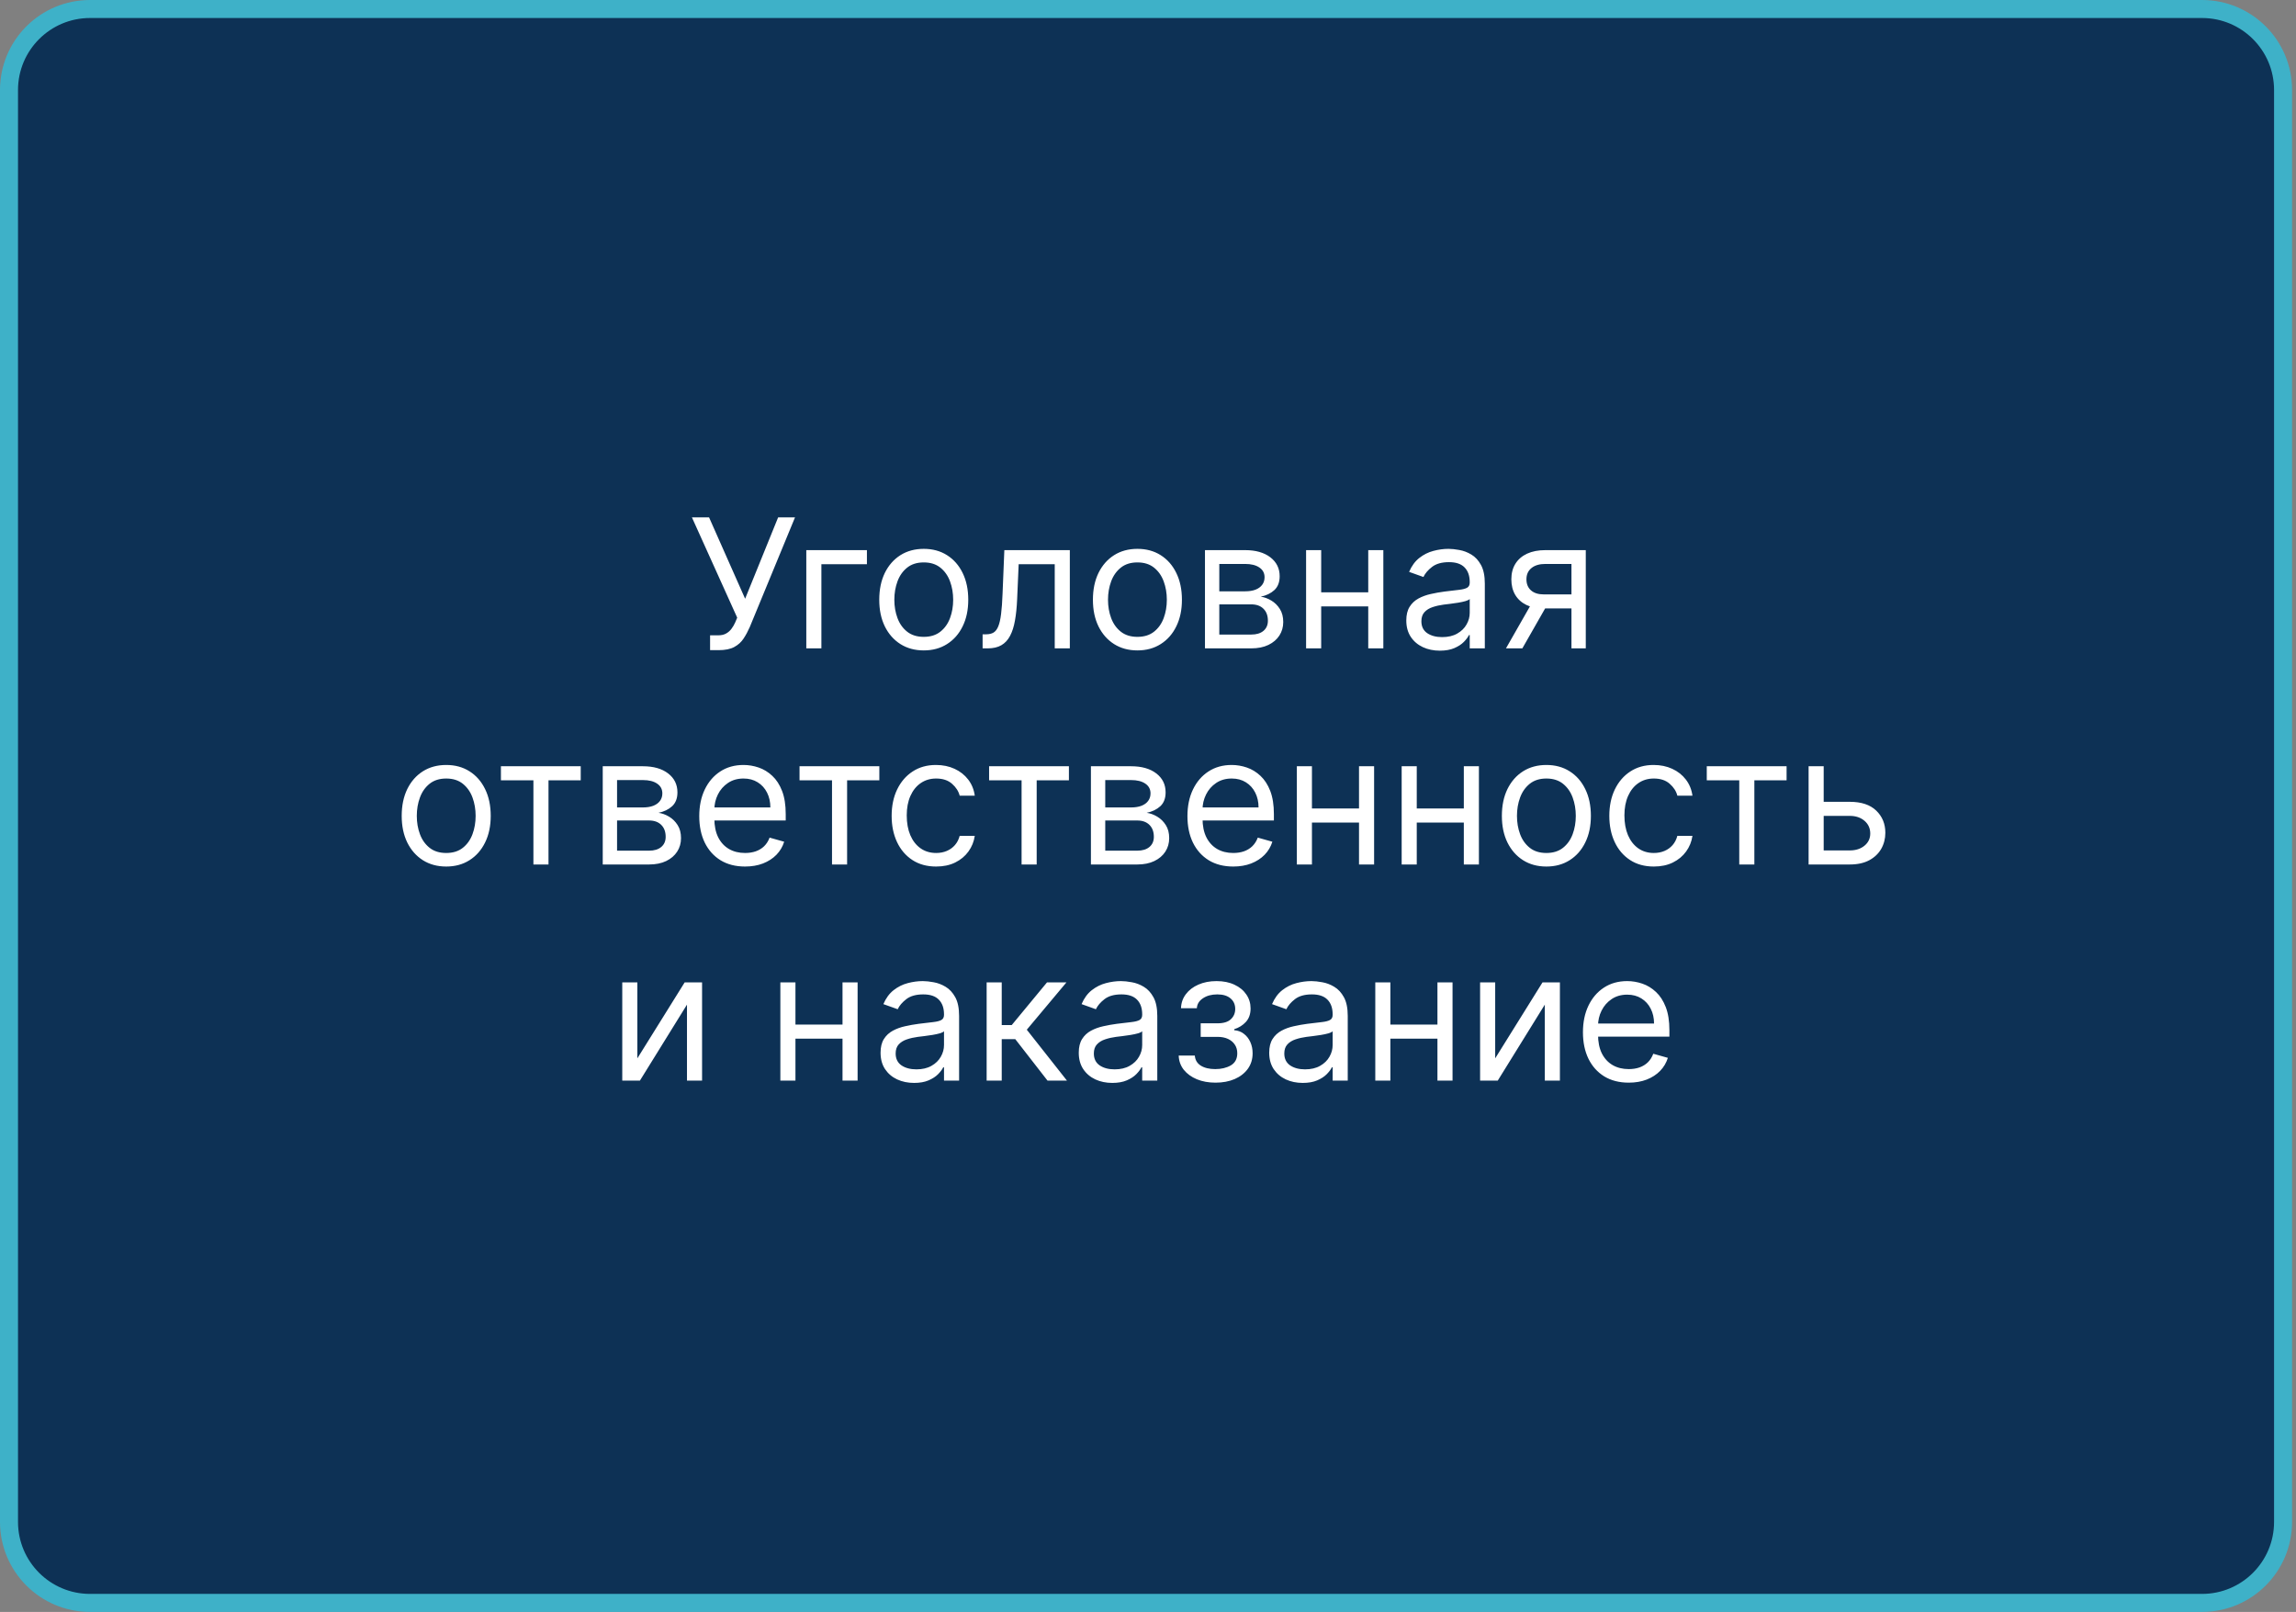 <?xml version="1.0" encoding="UTF-8"?> <svg xmlns="http://www.w3.org/2000/svg" width="255" height="179" viewBox="0 0 255 179" fill="none"><rect x="0" y="0" width="255" height="179" fill="#808080" stroke="none"/><g clip-path="url(#clip0_4264_37)"><path d="M244.564 1H10C5.029 1 1 5.029 1 10V169C1 173.971 5.029 178 10 178H244.564C249.535 178 253.564 173.971 253.564 169V10C253.564 5.029 249.535 1 244.564 1Z" fill="#0D3155" stroke="#3EB1C8" stroke-width="2"></path><path d="M78.864 72.199V70.551H79.773C80.124 70.551 80.417 70.483 80.654 70.345C80.896 70.208 81.094 70.03 81.251 69.812C81.412 69.595 81.544 69.367 81.648 69.131L81.876 68.591L76.847 57.455H78.751L82.756 66.489L86.421 57.455H88.296L83.268 69.642C83.069 70.097 82.842 70.518 82.586 70.906C82.335 71.294 81.992 71.607 81.556 71.844C81.125 72.081 80.54 72.199 79.802 72.199H78.864ZM96.283 61.091V62.653H91.226V72H89.55V61.091H96.283ZM102.595 72.227C101.61 72.227 100.746 71.993 100.002 71.524C99.264 71.055 98.686 70.4 98.269 69.557C97.858 68.714 97.652 67.729 97.652 66.602C97.652 65.466 97.858 64.474 98.269 63.626C98.686 62.779 99.264 62.121 100.002 61.652C100.746 61.183 101.61 60.949 102.595 60.949C103.58 60.949 104.441 61.183 105.18 61.652C105.923 62.121 106.501 62.779 106.913 63.626C107.33 64.474 107.538 65.466 107.538 66.602C107.538 67.729 107.33 68.714 106.913 69.557C106.501 70.4 105.923 71.055 105.18 71.524C104.441 71.993 103.58 72.227 102.595 72.227ZM102.595 70.722C103.343 70.722 103.958 70.53 104.441 70.146C104.924 69.763 105.282 69.258 105.514 68.633C105.746 68.008 105.862 67.331 105.862 66.602C105.862 65.873 105.746 65.194 105.514 64.564C105.282 63.934 104.924 63.425 104.441 63.037C103.958 62.649 103.343 62.455 102.595 62.455C101.847 62.455 101.231 62.649 100.748 63.037C100.265 63.425 99.908 63.934 99.676 64.564C99.444 65.194 99.328 65.873 99.328 66.602C99.328 67.331 99.444 68.008 99.676 68.633C99.908 69.258 100.265 69.763 100.748 70.146C101.231 70.53 101.847 70.722 102.595 70.722ZM109.131 72V70.438H109.528C109.855 70.438 110.127 70.374 110.345 70.246C110.563 70.113 110.738 69.883 110.871 69.557C111.008 69.225 111.112 68.766 111.183 68.179C111.259 67.587 111.313 66.834 111.347 65.921L111.545 61.091H118.818V72H117.142V62.653H113.136L112.966 66.546C112.928 67.44 112.848 68.229 112.724 68.91C112.606 69.588 112.424 70.156 112.178 70.615C111.936 71.074 111.614 71.42 111.212 71.652C110.809 71.884 110.305 72 109.699 72H109.131ZM126.325 72.227C125.34 72.227 124.476 71.993 123.733 71.524C122.994 71.055 122.417 70.4 122 69.557C121.588 68.714 121.382 67.729 121.382 66.602C121.382 65.466 121.588 64.474 122 63.626C122.417 62.779 122.994 62.121 123.733 61.652C124.476 61.183 125.34 60.949 126.325 60.949C127.31 60.949 128.172 61.183 128.911 61.652C129.654 62.121 130.232 62.779 130.643 63.626C131.06 64.474 131.268 65.466 131.268 66.602C131.268 67.729 131.06 68.714 130.643 69.557C130.232 70.4 129.654 71.055 128.911 71.524C128.172 71.993 127.31 72.227 126.325 72.227ZM126.325 70.722C127.073 70.722 127.689 70.53 128.172 70.146C128.655 69.763 129.012 69.258 129.244 68.633C129.476 68.008 129.592 67.331 129.592 66.602C129.592 65.873 129.476 65.194 129.244 64.564C129.012 63.934 128.655 63.425 128.172 63.037C127.689 62.649 127.073 62.455 126.325 62.455C125.577 62.455 124.962 62.649 124.479 63.037C123.996 63.425 123.638 63.934 123.406 64.564C123.174 65.194 123.058 65.873 123.058 66.602C123.058 67.331 123.174 68.008 123.406 68.633C123.638 69.258 123.996 69.763 124.479 70.146C124.962 70.53 125.577 70.722 126.325 70.722ZM133.827 72V61.091H138.287C139.462 61.091 140.394 61.356 141.086 61.886C141.777 62.417 142.123 63.117 142.123 63.989C142.123 64.651 141.926 65.165 141.533 65.53C141.14 65.89 140.636 66.133 140.02 66.261C140.423 66.318 140.813 66.46 141.192 66.688C141.576 66.915 141.893 67.227 142.144 67.625C142.395 68.018 142.52 68.501 142.52 69.074C142.52 69.633 142.378 70.132 142.094 70.572C141.81 71.013 141.403 71.361 140.873 71.617C140.342 71.872 139.708 72 138.969 72H133.827ZM135.418 70.466H138.969C139.547 70.466 139.999 70.329 140.326 70.054C140.652 69.779 140.816 69.405 140.816 68.932C140.816 68.368 140.652 67.926 140.326 67.604C139.999 67.277 139.547 67.114 138.969 67.114H135.418V70.466ZM135.418 65.665H138.287C138.737 65.665 139.123 65.603 139.445 65.48C139.767 65.352 140.013 65.172 140.184 64.94C140.359 64.704 140.446 64.424 140.446 64.102C140.446 63.643 140.255 63.283 139.871 63.023C139.488 62.758 138.96 62.625 138.287 62.625H135.418V65.665ZM152.359 65.778V67.341H146.336V65.778H152.359ZM146.734 61.091V72H145.058V61.091H146.734ZM153.637 61.091V72H151.961V61.091H153.637ZM159.908 72.256C159.217 72.256 158.59 72.126 158.026 71.865C157.463 71.6 157.015 71.219 156.684 70.722C156.353 70.22 156.187 69.614 156.187 68.903C156.187 68.278 156.31 67.772 156.556 67.383C156.802 66.99 157.131 66.683 157.543 66.46C157.955 66.238 158.41 66.072 158.907 65.963C159.409 65.849 159.913 65.76 160.42 65.693C161.083 65.608 161.62 65.544 162.032 65.501C162.449 65.454 162.752 65.376 162.941 65.267C163.135 65.158 163.232 64.969 163.232 64.699V64.642C163.232 63.941 163.04 63.397 162.657 63.008C162.278 62.62 161.703 62.426 160.931 62.426C160.131 62.426 159.504 62.601 159.049 62.952C158.594 63.302 158.275 63.676 158.09 64.074L156.499 63.506C156.783 62.843 157.162 62.327 157.636 61.957C158.114 61.583 158.635 61.323 159.198 61.176C159.766 61.025 160.325 60.949 160.874 60.949C161.225 60.949 161.627 60.992 162.082 61.077C162.541 61.157 162.984 61.325 163.41 61.581C163.841 61.837 164.198 62.222 164.482 62.739C164.766 63.255 164.908 63.946 164.908 64.812V72H163.232V70.523H163.147C163.033 70.76 162.844 71.013 162.579 71.283C162.314 71.553 161.961 71.782 161.521 71.972C161.08 72.161 160.543 72.256 159.908 72.256ZM160.164 70.75C160.827 70.75 161.386 70.62 161.84 70.359C162.299 70.099 162.645 69.763 162.877 69.351C163.114 68.939 163.232 68.506 163.232 68.051V66.517C163.161 66.602 163.005 66.68 162.763 66.751C162.527 66.818 162.252 66.877 161.94 66.929C161.632 66.976 161.331 67.019 161.038 67.057C160.749 67.09 160.514 67.118 160.335 67.142C159.899 67.199 159.492 67.291 159.113 67.419C158.739 67.542 158.436 67.729 158.204 67.98C157.977 68.226 157.863 68.562 157.863 68.989C157.863 69.571 158.078 70.011 158.509 70.31C158.945 70.603 159.496 70.75 160.164 70.75ZM174.53 72V62.625H171.632C170.979 62.625 170.465 62.776 170.091 63.08C169.717 63.383 169.53 63.799 169.53 64.329C169.53 64.85 169.698 65.26 170.034 65.558C170.375 65.856 170.842 66.006 171.434 66.006H174.956V67.568H171.434C170.695 67.568 170.058 67.438 169.523 67.178C168.988 66.917 168.576 66.546 168.287 66.062C167.998 65.575 167.854 64.997 167.854 64.329C167.854 63.657 168.006 63.08 168.309 62.597C168.612 62.114 169.045 61.742 169.608 61.481C170.176 61.221 170.851 61.091 171.632 61.091H176.121V72H174.53ZM167.257 72L170.354 66.574H172.172L169.076 72H167.257ZM49.558 96.227C48.573 96.227 47.709 95.993 46.965 95.524C46.227 95.055 45.649 94.4 45.232 93.557C44.821 92.714 44.614 91.729 44.614 90.602C44.614 89.466 44.821 88.474 45.232 87.626C45.649 86.779 46.227 86.121 46.965 85.652C47.709 85.183 48.573 84.949 49.558 84.949C50.543 84.949 51.404 85.183 52.143 85.652C52.886 86.121 53.464 86.779 53.876 87.626C54.293 88.474 54.501 89.466 54.501 90.602C54.501 91.729 54.293 92.714 53.876 93.557C53.464 94.4 52.886 95.055 52.143 95.524C51.404 95.993 50.543 96.227 49.558 96.227ZM49.558 94.722C50.306 94.722 50.921 94.53 51.404 94.146C51.887 93.763 52.245 93.258 52.477 92.633C52.709 92.008 52.825 91.331 52.825 90.602C52.825 89.873 52.709 89.194 52.477 88.564C52.245 87.934 51.887 87.425 51.404 87.037C50.921 86.649 50.306 86.454 49.558 86.454C48.81 86.454 48.194 86.649 47.711 87.037C47.228 87.425 46.871 87.934 46.639 88.564C46.407 89.194 46.291 89.873 46.291 90.602C46.291 91.331 46.407 92.008 46.639 92.633C46.871 93.258 47.228 93.763 47.711 94.146C48.194 94.53 48.81 94.722 49.558 94.722ZM55.634 86.653V85.091H64.497V86.653H60.918V96H59.242V86.653H55.634ZM66.942 96V85.091H71.403C72.577 85.091 73.51 85.356 74.201 85.886C74.892 86.417 75.238 87.117 75.238 87.989C75.238 88.651 75.041 89.165 74.648 89.53C74.255 89.89 73.751 90.133 73.135 90.261C73.538 90.318 73.929 90.46 74.307 90.688C74.691 90.915 75.008 91.227 75.259 91.625C75.51 92.018 75.635 92.501 75.635 93.074C75.635 93.633 75.493 94.132 75.209 94.572C74.925 95.013 74.518 95.361 73.988 95.617C73.457 95.872 72.823 96 72.084 96H66.942ZM68.533 94.466H72.084C72.662 94.466 73.114 94.329 73.441 94.054C73.768 93.779 73.931 93.405 73.931 92.932C73.931 92.368 73.768 91.926 73.441 91.604C73.114 91.277 72.662 91.114 72.084 91.114H68.533V94.466ZM68.533 89.665H71.403C71.852 89.665 72.238 89.603 72.56 89.48C72.882 89.352 73.128 89.172 73.299 88.94C73.474 88.704 73.562 88.424 73.562 88.102C73.562 87.643 73.37 87.283 72.986 87.023C72.603 86.758 72.075 86.625 71.403 86.625H68.533V89.665ZM82.747 96.227C81.695 96.227 80.789 95.995 80.026 95.531C79.269 95.062 78.684 94.409 78.272 93.571C77.865 92.728 77.661 91.748 77.661 90.631C77.661 89.513 77.865 88.528 78.272 87.676C78.684 86.819 79.257 86.151 79.991 85.673C80.73 85.19 81.591 84.949 82.576 84.949C83.144 84.949 83.705 85.044 84.259 85.233C84.813 85.422 85.318 85.73 85.772 86.156C86.227 86.578 86.589 87.136 86.859 87.832C87.129 88.528 87.264 89.385 87.264 90.403V91.114H78.855V89.665H85.559C85.559 89.049 85.436 88.5 85.19 88.017C84.948 87.534 84.603 87.153 84.153 86.874C83.708 86.594 83.182 86.454 82.576 86.454C81.909 86.454 81.331 86.62 80.843 86.952C80.36 87.278 79.989 87.704 79.728 88.23C79.468 88.756 79.338 89.319 79.338 89.921V90.886C79.338 91.71 79.48 92.409 79.764 92.981C80.052 93.55 80.453 93.983 80.964 94.281C81.475 94.575 82.07 94.722 82.747 94.722C83.187 94.722 83.585 94.66 83.94 94.537C84.3 94.409 84.61 94.22 84.87 93.969C85.131 93.713 85.332 93.396 85.474 93.017L87.093 93.472C86.923 94.021 86.636 94.504 86.234 94.921C85.831 95.332 85.334 95.654 84.742 95.886C84.15 96.114 83.485 96.227 82.747 96.227ZM88.798 86.653V85.091H97.661V86.653H94.082V96H92.406V86.653H88.798ZM103.972 96.227C102.949 96.227 102.068 95.986 101.33 95.503C100.591 95.02 100.023 94.355 99.625 93.507C99.228 92.66 99.029 91.691 99.029 90.602C99.029 89.494 99.232 88.517 99.639 87.669C100.051 86.817 100.624 86.151 101.358 85.673C102.097 85.19 102.959 84.949 103.943 84.949C104.71 84.949 105.402 85.091 106.017 85.375C106.633 85.659 107.137 86.057 107.53 86.568C107.923 87.079 108.167 87.676 108.262 88.358H106.585C106.458 87.861 106.173 87.421 105.733 87.037C105.298 86.649 104.71 86.454 103.972 86.454C103.318 86.454 102.745 86.625 102.253 86.966C101.765 87.302 101.384 87.778 101.11 88.394C100.84 89.004 100.705 89.722 100.705 90.546C100.705 91.388 100.837 92.122 101.102 92.747C101.372 93.372 101.751 93.858 102.239 94.203C102.731 94.549 103.309 94.722 103.972 94.722C104.407 94.722 104.803 94.646 105.158 94.494C105.513 94.343 105.814 94.125 106.06 93.841C106.306 93.557 106.481 93.216 106.585 92.818H108.262C108.167 93.462 107.932 94.042 107.558 94.558C107.189 95.07 106.699 95.477 106.088 95.78C105.482 96.078 104.777 96.227 103.972 96.227ZM109.852 86.653V85.091H118.716V86.653H115.137V96H113.46V86.653H109.852ZM121.161 96V85.091H125.621C126.796 85.091 127.728 85.356 128.42 85.886C129.111 86.417 129.456 87.117 129.456 87.989C129.456 88.651 129.26 89.165 128.867 89.53C128.474 89.89 127.97 90.133 127.354 90.261C127.757 90.318 128.147 90.46 128.526 90.688C128.91 90.915 129.227 91.227 129.478 91.625C129.729 92.018 129.854 92.501 129.854 93.074C129.854 93.633 129.712 94.132 129.428 94.572C129.144 95.013 128.737 95.361 128.206 95.617C127.676 95.872 127.042 96 126.303 96H121.161ZM122.752 94.466H126.303C126.881 94.466 127.333 94.329 127.66 94.054C127.986 93.779 128.15 93.405 128.15 92.932C128.15 92.368 127.986 91.926 127.66 91.604C127.333 91.277 126.881 91.114 126.303 91.114H122.752V94.466ZM122.752 89.665H125.621C126.071 89.665 126.457 89.603 126.779 89.48C127.101 89.352 127.347 89.172 127.518 88.94C127.693 88.704 127.78 88.424 127.78 88.102C127.78 87.643 127.589 87.283 127.205 87.023C126.822 86.758 126.294 86.625 125.621 86.625H122.752V89.665ZM136.965 96.227C135.914 96.227 135.008 95.995 134.245 95.531C133.488 95.062 132.903 94.409 132.491 93.571C132.084 92.728 131.88 91.748 131.88 90.631C131.88 89.513 132.084 88.528 132.491 87.676C132.903 86.819 133.476 86.151 134.21 85.673C134.948 85.19 135.81 84.949 136.795 84.949C137.363 84.949 137.924 85.044 138.478 85.233C139.032 85.422 139.536 85.73 139.991 86.156C140.445 86.578 140.808 87.136 141.078 87.832C141.347 88.528 141.482 89.385 141.482 90.403V91.114H133.073V89.665H139.778C139.778 89.049 139.655 88.5 139.409 88.017C139.167 87.534 138.821 87.153 138.372 86.874C137.927 86.594 137.401 86.454 136.795 86.454C136.127 86.454 135.55 86.62 135.062 86.952C134.579 87.278 134.207 87.704 133.947 88.23C133.686 88.756 133.556 89.319 133.556 89.921V90.886C133.556 91.71 133.698 92.409 133.982 92.981C134.271 93.55 134.671 93.983 135.183 94.281C135.694 94.575 136.288 94.722 136.965 94.722C137.406 94.722 137.803 94.66 138.159 94.537C138.518 94.409 138.829 94.22 139.089 93.969C139.349 93.713 139.551 93.396 139.693 93.017L141.312 93.472C141.142 94.021 140.855 94.504 140.453 94.921C140.05 95.332 139.553 95.654 138.961 95.886C138.369 96.114 137.704 96.227 136.965 96.227ZM151.333 89.778V91.341H145.311V89.778H151.333ZM145.708 85.091V96H144.032V85.091H145.708ZM152.612 85.091V96H150.936V85.091H152.612ZM162.974 89.778V91.341H156.951V89.778H162.974ZM157.349 85.091V96H155.673V85.091H157.349ZM164.252 85.091V96H162.576V85.091H164.252ZM171.745 96.227C170.76 96.227 169.896 95.993 169.153 95.524C168.414 95.055 167.837 94.4 167.42 93.557C167.008 92.714 166.802 91.729 166.802 90.602C166.802 89.466 167.008 88.474 167.42 87.626C167.837 86.779 168.414 86.121 169.153 85.652C169.896 85.183 170.76 84.949 171.745 84.949C172.73 84.949 173.592 85.183 174.33 85.652C175.074 86.121 175.651 86.779 176.063 87.626C176.48 88.474 176.688 89.466 176.688 90.602C176.688 91.729 176.48 92.714 176.063 93.557C175.651 94.4 175.074 95.055 174.33 95.524C173.592 95.993 172.73 96.227 171.745 96.227ZM171.745 94.722C172.493 94.722 173.109 94.53 173.592 94.146C174.075 93.763 174.432 93.258 174.664 92.633C174.896 92.008 175.012 91.331 175.012 90.602C175.012 89.873 174.896 89.194 174.664 88.564C174.432 87.934 174.075 87.425 173.592 87.037C173.109 86.649 172.493 86.454 171.745 86.454C170.997 86.454 170.382 86.649 169.899 87.037C169.416 87.425 169.058 87.934 168.826 88.564C168.594 89.194 168.478 89.873 168.478 90.602C168.478 91.331 168.594 92.008 168.826 92.633C169.058 93.258 169.416 93.763 169.899 94.146C170.382 94.53 170.997 94.722 171.745 94.722ZM183.679 96.227C182.656 96.227 181.775 95.986 181.037 95.503C180.298 95.02 179.73 94.355 179.332 93.507C178.934 92.66 178.736 91.691 178.736 90.602C178.736 89.494 178.939 88.517 179.346 87.669C179.758 86.817 180.331 86.151 181.065 85.673C181.804 85.19 182.666 84.949 183.65 84.949C184.417 84.949 185.109 85.091 185.724 85.375C186.34 85.659 186.844 86.057 187.237 86.568C187.63 87.079 187.874 87.676 187.969 88.358H186.292C186.165 87.861 185.881 87.421 185.44 87.037C185.005 86.649 184.417 86.454 183.679 86.454C183.025 86.454 182.452 86.625 181.96 86.966C181.472 87.302 181.091 87.778 180.817 88.394C180.547 89.004 180.412 89.722 180.412 90.546C180.412 91.388 180.544 92.122 180.809 92.747C181.079 93.372 181.458 93.858 181.946 94.203C182.438 94.549 183.016 94.722 183.679 94.722C184.114 94.722 184.51 94.646 184.865 94.494C185.22 94.343 185.521 94.125 185.767 93.841C186.013 93.557 186.188 93.216 186.292 92.818H187.969C187.874 93.462 187.64 94.042 187.265 94.558C186.896 95.07 186.406 95.477 185.795 95.78C185.189 96.078 184.484 96.227 183.679 96.227ZM189.559 86.653V85.091H198.423V86.653H194.844V96H193.167V86.653H189.559ZM202.317 89.04H205.442C206.72 89.04 207.698 89.364 208.375 90.013C209.052 90.662 209.391 91.483 209.391 92.477C209.391 93.131 209.239 93.725 208.936 94.26C208.633 94.79 208.188 95.214 207.601 95.531C207.014 95.844 206.294 96 205.442 96H200.868V85.091H202.544V94.438H205.442C206.105 94.438 206.649 94.262 207.075 93.912C207.502 93.562 207.715 93.112 207.715 92.562C207.715 91.985 207.502 91.514 207.075 91.149C206.649 90.785 206.105 90.602 205.442 90.602H202.317V89.04ZM70.786 117.528L76.042 109.091H77.974V120H76.298V111.562L71.07 120H69.11V109.091H70.786V117.528ZM93.97 113.778V115.341H87.947V113.778H93.97ZM88.345 109.091V120H86.669V109.091H88.345ZM95.248 109.091V120H93.572V109.091H95.248ZM101.52 120.256C100.828 120.256 100.201 120.125 99.638 119.865C99.074 119.6 98.627 119.219 98.295 118.722C97.964 118.22 97.798 117.614 97.798 116.903C97.798 116.278 97.921 115.772 98.167 115.384C98.414 114.991 98.743 114.683 99.155 114.46C99.567 114.238 100.021 114.072 100.518 113.963C101.02 113.849 101.524 113.759 102.031 113.693C102.694 113.608 103.231 113.544 103.643 113.501C104.06 113.454 104.363 113.376 104.552 113.267C104.747 113.158 104.844 112.969 104.844 112.699V112.642C104.844 111.941 104.652 111.397 104.268 111.009C103.89 110.62 103.314 110.426 102.542 110.426C101.742 110.426 101.115 110.601 100.66 110.952C100.206 111.302 99.886 111.676 99.701 112.074L98.111 111.506C98.395 110.843 98.773 110.327 99.247 109.957C99.725 109.583 100.246 109.323 100.809 109.176C101.378 109.025 101.936 108.949 102.486 108.949C102.836 108.949 103.238 108.991 103.693 109.077C104.152 109.157 104.595 109.325 105.021 109.581C105.452 109.837 105.809 110.223 106.094 110.739C106.378 111.255 106.52 111.946 106.52 112.812V120H104.844V118.523H104.758C104.645 118.759 104.455 119.013 104.19 119.283C103.925 119.553 103.572 119.782 103.132 119.972C102.692 120.161 102.154 120.256 101.52 120.256ZM101.775 118.75C102.438 118.75 102.997 118.62 103.452 118.359C103.911 118.099 104.256 117.763 104.488 117.351C104.725 116.939 104.844 116.506 104.844 116.051V114.517C104.773 114.602 104.616 114.68 104.375 114.751C104.138 114.818 103.863 114.877 103.551 114.929C103.243 114.976 102.943 115.019 102.649 115.057C102.36 115.09 102.126 115.118 101.946 115.142C101.51 115.199 101.103 115.291 100.724 115.419C100.35 115.542 100.047 115.729 99.815 115.98C99.588 116.226 99.474 116.562 99.474 116.989C99.474 117.571 99.69 118.011 100.121 118.31C100.556 118.603 101.108 118.75 101.775 118.75ZM109.579 120V109.091H111.255V113.835H112.363L116.284 109.091H118.443L114.039 114.347L118.499 120H116.34L112.761 115.398H111.255V120H109.579ZM123.531 120.256C122.84 120.256 122.213 120.125 121.649 119.865C121.086 119.6 120.638 119.219 120.307 118.722C119.976 118.22 119.81 117.614 119.81 116.903C119.81 116.278 119.933 115.772 120.179 115.384C120.425 114.991 120.754 114.683 121.166 114.46C121.578 114.238 122.033 114.072 122.53 113.963C123.032 113.849 123.536 113.759 124.043 113.693C124.706 113.608 125.243 113.544 125.655 113.501C126.072 113.454 126.375 113.376 126.564 113.267C126.758 113.158 126.855 112.969 126.855 112.699V112.642C126.855 111.941 126.664 111.397 126.28 111.009C125.901 110.62 125.326 110.426 124.554 110.426C123.754 110.426 123.127 110.601 122.672 110.952C122.218 111.302 121.898 111.676 121.713 112.074L120.122 111.506C120.406 110.843 120.785 110.327 121.259 109.957C121.737 109.583 122.258 109.323 122.821 109.176C123.389 109.025 123.948 108.949 124.497 108.949C124.848 108.949 125.25 108.991 125.705 109.077C126.164 109.157 126.607 109.325 127.033 109.581C127.464 109.837 127.821 110.223 128.105 110.739C128.389 111.255 128.531 111.946 128.531 112.812V120H126.855V118.523H126.77C126.656 118.759 126.467 119.013 126.202 119.283C125.937 119.553 125.584 119.782 125.144 119.972C124.703 120.161 124.166 120.256 123.531 120.256ZM123.787 118.75C124.45 118.75 125.009 118.62 125.463 118.359C125.923 118.099 126.268 117.763 126.5 117.351C126.737 116.939 126.855 116.506 126.855 116.051V114.517C126.784 114.602 126.628 114.68 126.387 114.751C126.15 114.818 125.875 114.877 125.563 114.929C125.255 114.976 124.954 115.019 124.661 115.057C124.372 115.09 124.137 115.118 123.958 115.142C123.522 115.199 123.115 115.291 122.736 115.419C122.362 115.542 122.059 115.729 121.827 115.98C121.6 116.226 121.486 116.562 121.486 116.989C121.486 117.571 121.701 118.011 122.132 118.31C122.568 118.603 123.119 118.75 123.787 118.75ZM130.909 117.216H132.699C132.737 117.708 132.959 118.082 133.366 118.338C133.778 118.594 134.313 118.722 134.971 118.722C135.644 118.722 136.219 118.584 136.697 118.31C137.175 118.03 137.415 117.58 137.415 116.96C137.415 116.596 137.325 116.278 137.145 116.009C136.965 115.734 136.711 115.521 136.385 115.369C136.058 115.218 135.672 115.142 135.227 115.142H133.352V113.636H135.227C135.895 113.636 136.387 113.485 136.704 113.182C137.026 112.879 137.187 112.5 137.187 112.045C137.187 111.558 137.015 111.167 136.669 110.874C136.323 110.575 135.833 110.426 135.199 110.426C134.559 110.426 134.027 110.571 133.601 110.859C133.175 111.143 132.95 111.51 132.926 111.96H131.165C131.184 111.373 131.363 110.855 131.704 110.405C132.045 109.95 132.509 109.595 133.096 109.339C133.684 109.079 134.356 108.949 135.113 108.949C135.881 108.949 136.546 109.084 137.109 109.354C137.677 109.619 138.115 109.981 138.423 110.44C138.736 110.895 138.892 111.411 138.892 111.989C138.892 112.604 138.719 113.101 138.373 113.48C138.028 113.859 137.595 114.129 137.074 114.29V114.403C137.486 114.432 137.843 114.564 138.146 114.801C138.454 115.033 138.693 115.339 138.863 115.717C139.034 116.091 139.119 116.506 139.119 116.96C139.119 117.623 138.942 118.201 138.586 118.693C138.231 119.181 137.744 119.56 137.123 119.83C136.503 120.095 135.795 120.227 135 120.227C134.228 120.227 133.537 120.102 132.926 119.851C132.315 119.595 131.83 119.242 131.47 118.793C131.115 118.338 130.928 117.812 130.909 117.216ZM144.684 120.256C143.992 120.256 143.365 120.125 142.802 119.865C142.238 119.6 141.791 119.219 141.459 118.722C141.128 118.22 140.962 117.614 140.962 116.903C140.962 116.278 141.085 115.772 141.331 115.384C141.578 114.991 141.907 114.683 142.319 114.46C142.731 114.238 143.185 114.072 143.682 113.963C144.184 113.849 144.689 113.759 145.195 113.693C145.858 113.608 146.395 113.544 146.807 113.501C147.224 113.454 147.527 113.376 147.716 113.267C147.911 113.158 148.008 112.969 148.008 112.699V112.642C148.008 111.941 147.816 111.397 147.432 111.009C147.054 110.62 146.478 110.426 145.706 110.426C144.906 110.426 144.279 110.601 143.824 110.952C143.37 111.302 143.05 111.676 142.866 112.074L141.275 111.506C141.559 110.843 141.938 110.327 142.411 109.957C142.889 109.583 143.41 109.323 143.974 109.176C144.542 109.025 145.1 108.949 145.65 108.949C146 108.949 146.403 108.991 146.857 109.077C147.316 109.157 147.759 109.325 148.185 109.581C148.616 109.837 148.974 110.223 149.258 110.739C149.542 111.255 149.684 111.946 149.684 112.812V120H148.008V118.523H147.922C147.809 118.759 147.619 119.013 147.354 119.283C147.089 119.553 146.736 119.782 146.296 119.972C145.856 120.161 145.318 120.256 144.684 120.256ZM144.939 118.75C145.602 118.75 146.161 118.62 146.616 118.359C147.075 118.099 147.421 117.763 147.653 117.351C147.889 116.939 148.008 116.506 148.008 116.051V114.517C147.937 114.602 147.78 114.68 147.539 114.751C147.302 114.818 147.028 114.877 146.715 114.929C146.407 114.976 146.107 115.019 145.813 115.057C145.524 115.09 145.29 115.118 145.11 115.142C144.674 115.199 144.267 115.291 143.888 115.419C143.514 115.542 143.211 115.729 142.979 115.98C142.752 116.226 142.638 116.562 142.638 116.989C142.638 117.571 142.854 118.011 143.285 118.31C143.72 118.603 144.272 118.75 144.939 118.75ZM160.044 113.778V115.341H154.021V113.778H160.044ZM154.419 109.091V120H152.743V109.091H154.419ZM161.323 109.091V120H159.646V109.091H161.323ZM166.06 117.528L171.316 109.091H173.247V120H171.571V111.562L166.344 120H164.384V109.091H166.06V117.528ZM180.891 120.227C179.84 120.227 178.933 119.995 178.171 119.531C177.413 119.062 176.829 118.409 176.417 117.571C176.01 116.728 175.806 115.748 175.806 114.631C175.806 113.513 176.01 112.528 176.417 111.676C176.829 110.819 177.402 110.152 178.135 109.673C178.874 109.19 179.736 108.949 180.721 108.949C181.289 108.949 181.85 109.044 182.404 109.233C182.958 109.422 183.462 109.73 183.917 110.156C184.371 110.578 184.733 111.136 185.003 111.832C185.273 112.528 185.408 113.385 185.408 114.403V115.114H176.999V113.665H183.704C183.704 113.049 183.581 112.5 183.334 112.017C183.093 111.534 182.747 111.153 182.297 110.874C181.852 110.594 181.327 110.455 180.721 110.455C180.053 110.455 179.475 110.62 178.988 110.952C178.505 111.278 178.133 111.705 177.873 112.23C177.612 112.756 177.482 113.319 177.482 113.92V114.886C177.482 115.71 177.624 116.409 177.908 116.982C178.197 117.55 178.597 117.983 179.108 118.281C179.62 118.575 180.214 118.722 180.891 118.722C181.331 118.722 181.729 118.66 182.084 118.537C182.444 118.409 182.754 118.22 183.015 117.969C183.275 117.713 183.476 117.396 183.618 117.017L185.238 117.472C185.067 118.021 184.781 118.504 184.378 118.92C183.976 119.332 183.479 119.654 182.887 119.886C182.295 120.114 181.63 120.227 180.891 120.227Z" fill="white"></path></g><defs><clipPath id="clip0_4264_37"><rect width="255" height="179" fill="white"></rect></clipPath></defs></svg> 